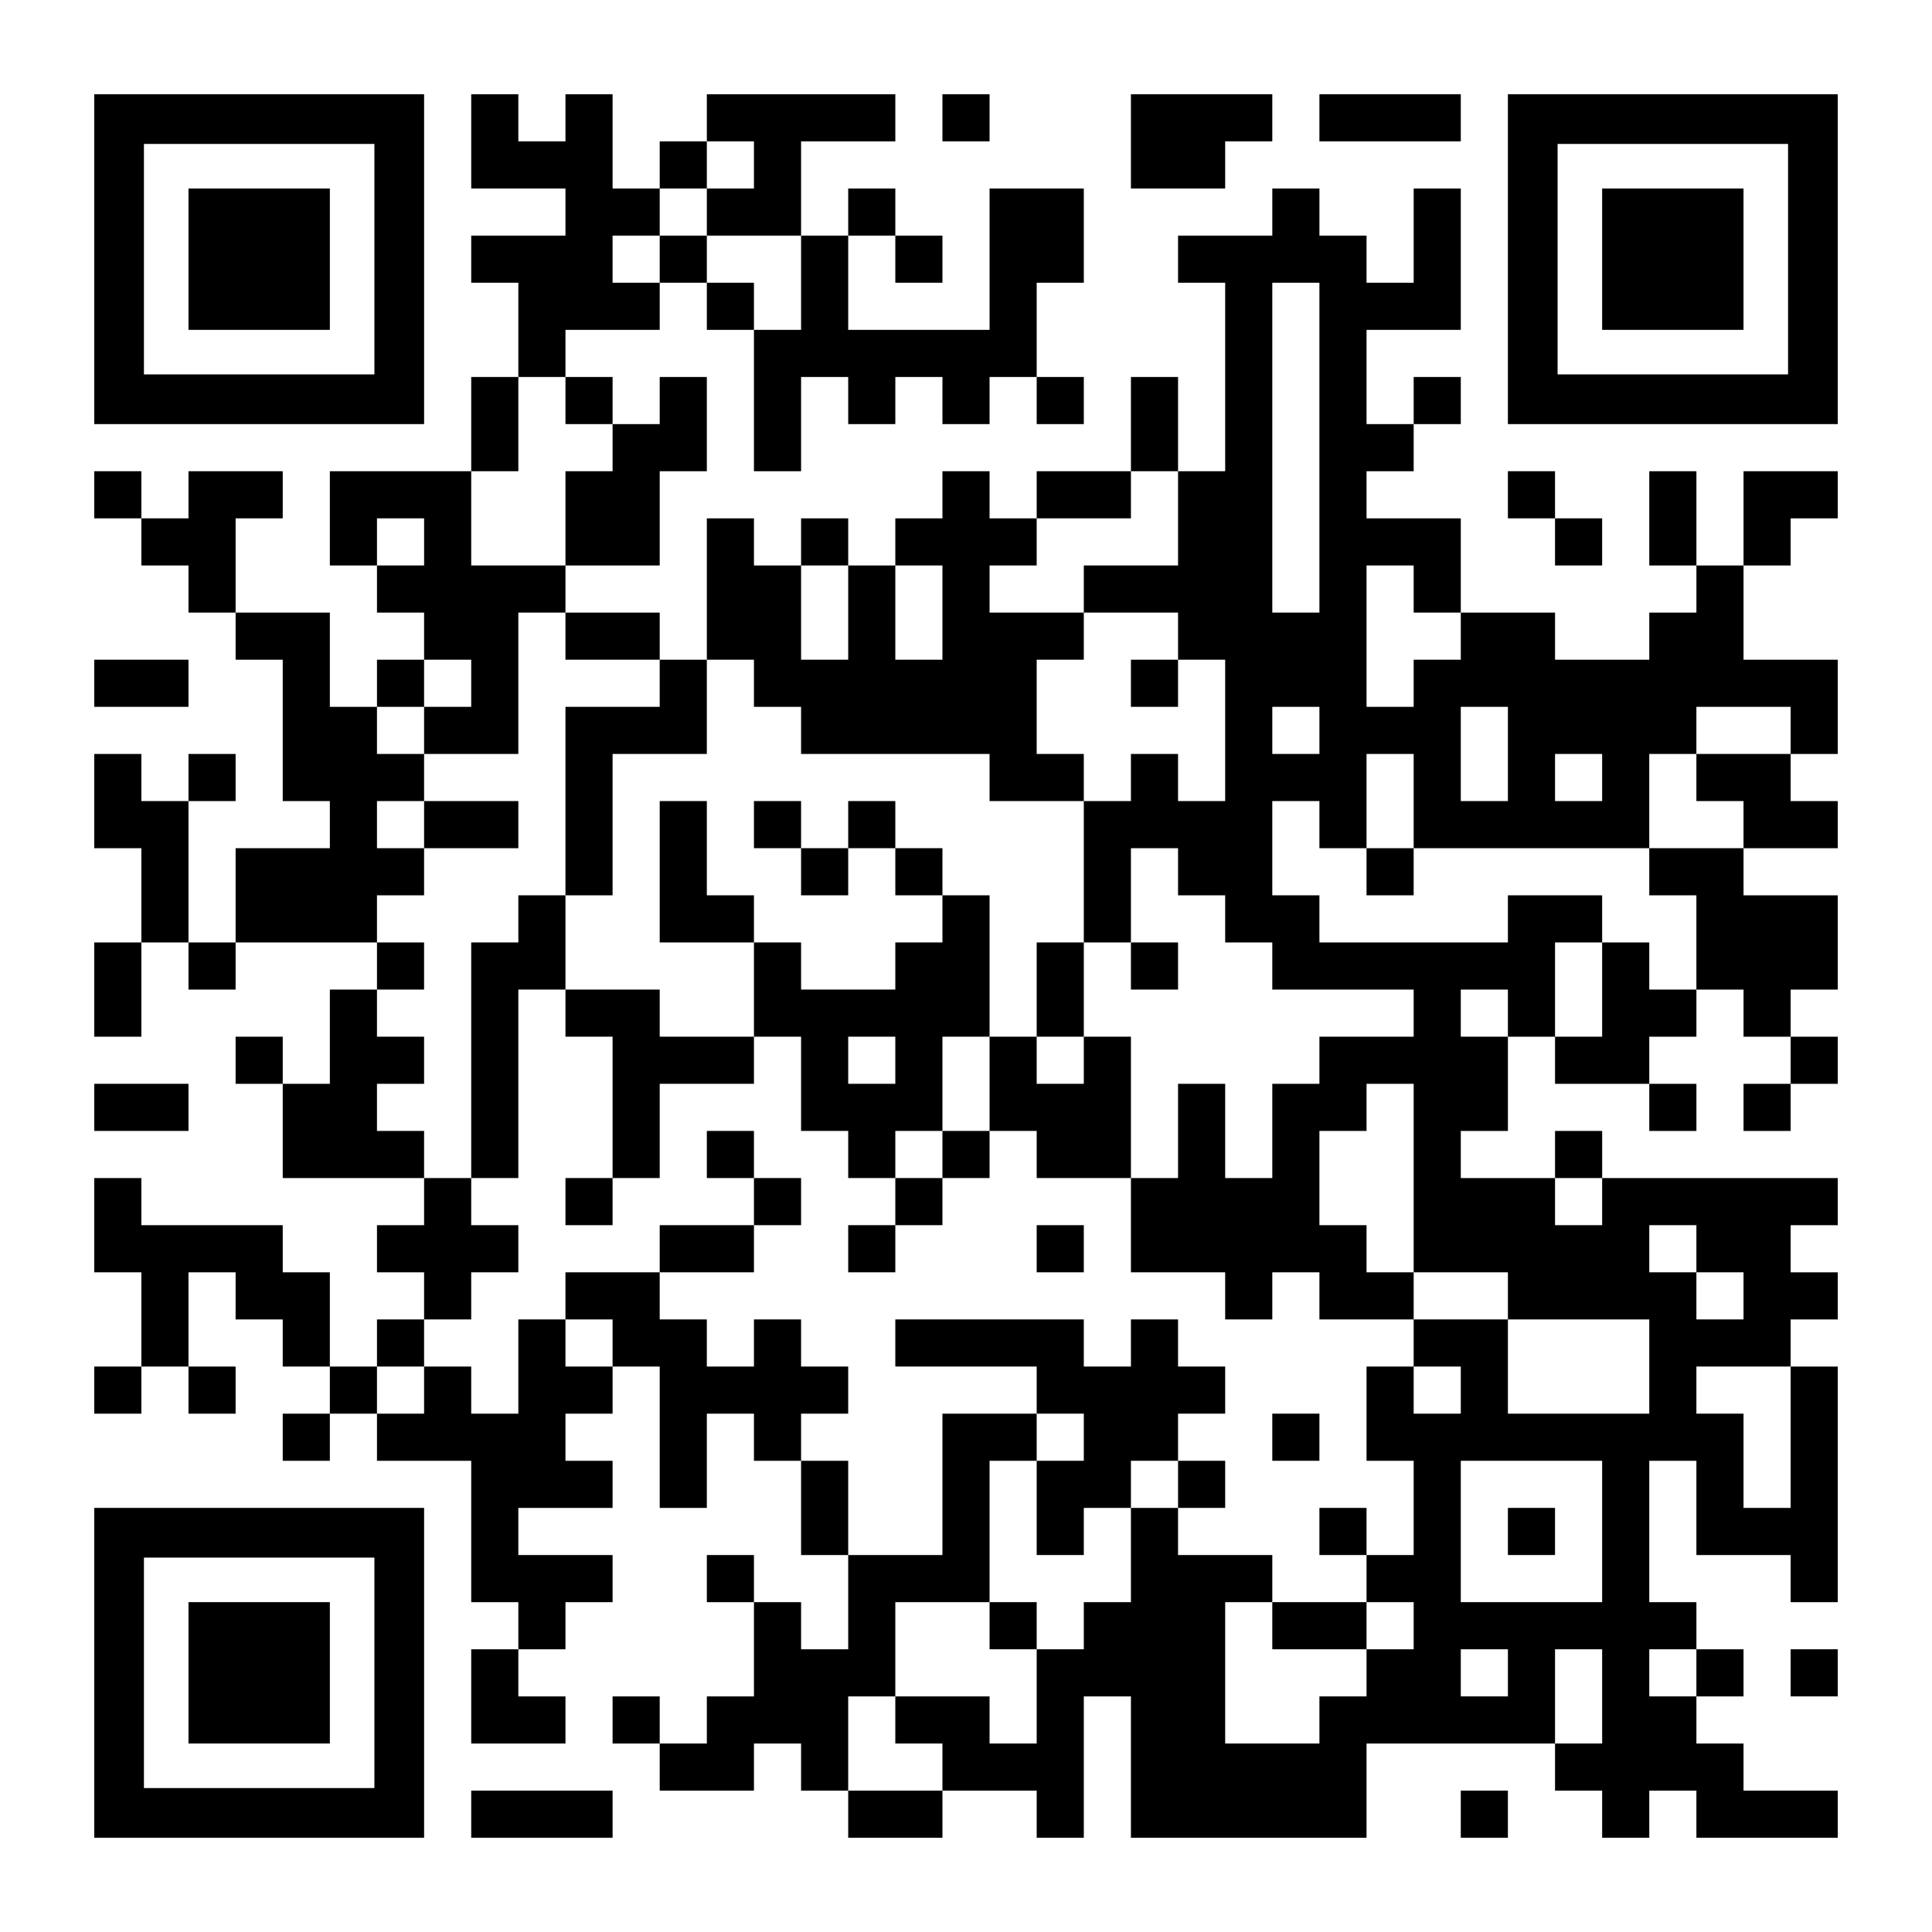 <?xml version="1.0" standalone="no"?>
<!DOCTYPE svg PUBLIC "-//W3C//DTD SVG 20010904//EN"
 "http://www.w3.org/TR/2001/REC-SVG-20010904/DTD/svg10.dtd">
<svg version="1.0" xmlns="http://www.w3.org/2000/svg"
 width="2255pt" height="2255pt" viewBox="0 0 2255 2255"
 preserveAspectRatio="xMidYMid meet">
<g transform="translate(0,2255) scale(0.1,-0.1)"
fill="#000000" stroke="none">
<path d="M1100 19525 l0 -1925 1925 0 1925 0 0 1925 0 1925 -1925 0 -1925 0 0
-1925z m3270 0 l0 -1345 -1345 0 -1345 0 0 1345 0 1345 1345 0 1345 0 0 -1345z"/>
<path d="M2200 19525 l0 -825 825 0 825 0 0 825 0 825 -825 0 -825 0 0 -825z"/>
<path d="M5500 20900 l0 -550 550 0 550 0 0 -275 0 -275 -550 0 -550 0 0 -275
0 -275 275 0 275 0 0 -550 0 -550 -275 0 -275 0 0 -550 0 -550 -825 0 -825 0
0 -550 0 -550 275 0 275 0 0 -275 0 -275 275 0 275 0 0 -275 0 -275 -275 0
-275 0 0 -275 0 -275 -275 0 -275 0 0 550 0 550 -550 0 -550 0 0 550 0 550
275 0 275 0 0 275 0 275 -550 0 -550 0 0 -275 0 -275 -275 0 -275 0 0 275 0
275 -275 0 -275 0 0 -275 0 -275 275 0 275 0 0 -275 0 -275 275 0 275 0 0
-275 0 -275 275 0 275 0 0 -275 0 -275 275 0 275 0 0 -825 0 -825 275 0 275 0
0 -275 0 -275 -550 0 -550 0 0 -550 0 -550 -275 0 -275 0 0 825 0 825 275 0
275 0 0 275 0 275 -275 0 -275 0 0 -275 0 -275 -275 0 -275 0 0 275 0 275
-275 0 -275 0 0 -550 0 -550 275 0 275 0 0 -550 0 -550 -275 0 -275 0 0 -550
0 -550 275 0 275 0 0 550 0 550 275 0 275 0 0 -275 0 -275 275 0 275 0 0 275
0 275 825 0 825 0 0 -275 0 -275 -275 0 -275 0 0 -550 0 -550 -275 0 -275 0 0
275 0 275 -275 0 -275 0 0 -275 0 -275 275 0 275 0 0 -550 0 -550 825 0 825 0
0 -275 0 -275 -275 0 -275 0 0 -275 0 -275 275 0 275 0 0 -275 0 -275 -275 0
-275 0 0 -275 0 -275 -275 0 -275 0 0 550 0 550 -275 0 -275 0 0 275 0 275
-825 0 -825 0 0 275 0 275 -275 0 -275 0 0 -550 0 -550 275 0 275 0 0 -550 0
-550 -275 0 -275 0 0 -275 0 -275 275 0 275 0 0 275 0 275 275 0 275 0 0 -275
0 -275 275 0 275 0 0 275 0 275 -275 0 -275 0 0 550 0 550 275 0 275 0 0 -275
0 -275 275 0 275 0 0 -275 0 -275 275 0 275 0 0 -275 0 -275 -275 0 -275 0 0
-275 0 -275 275 0 275 0 0 275 0 275 275 0 275 0 0 -275 0 -275 550 0 550 0 0
-825 0 -825 275 0 275 0 0 -275 0 -275 -275 0 -275 0 0 -550 0 -550 550 0 550
0 0 275 0 275 -275 0 -275 0 0 275 0 275 275 0 275 0 0 275 0 275 275 0 275 0
0 275 0 275 -550 0 -550 0 0 275 0 275 550 0 550 0 0 275 0 275 -275 0 -275 0
0 275 0 275 275 0 275 0 0 275 0 275 275 0 275 0 0 -825 0 -825 275 0 275 0 0
550 0 550 275 0 275 0 0 -275 0 -275 275 0 275 0 0 -550 0 -550 275 0 275 0 0
-550 0 -550 -275 0 -275 0 0 275 0 275 -275 0 -275 0 0 275 0 275 -275 0 -275
0 0 -275 0 -275 275 0 275 0 0 -550 0 -550 -275 0 -275 0 0 -275 0 -275 -275
0 -275 0 0 275 0 275 -275 0 -275 0 0 -275 0 -275 275 0 275 0 0 -275 0 -275
550 0 550 0 0 275 0 275 275 0 275 0 0 -275 0 -275 275 0 275 0 0 -275 0 -275
550 0 550 0 0 275 0 275 550 0 550 0 0 -275 0 -275 275 0 275 0 0 825 0 825
275 0 275 0 0 -825 0 -825 1375 0 1375 0 0 550 0 550 1100 0 1100 0 0 -275 0
-275 275 0 275 0 0 -275 0 -275 275 0 275 0 0 275 0 275 275 0 275 0 0 -275 0
-275 825 0 825 0 0 275 0 275 -550 0 -550 0 0 275 0 275 -275 0 -275 0 0 275
0 275 275 0 275 0 0 275 0 275 -275 0 -275 0 0 275 0 275 -275 0 -275 0 0 825
0 825 275 0 275 0 0 -550 0 -550 550 0 550 0 0 -275 0 -275 275 0 275 0 0
1375 0 1375 -275 0 -275 0 0 275 0 275 275 0 275 0 0 275 0 275 -275 0 -275 0
0 275 0 275 275 0 275 0 0 275 0 275 -1375 0 -1375 0 0 275 0 275 -275 0 -275
0 0 -275 0 -275 -550 0 -550 0 0 275 0 275 275 0 275 0 0 550 0 550 275 0 275
0 0 -275 0 -275 550 0 550 0 0 -275 0 -275 275 0 275 0 0 275 0 275 -275 0
-275 0 0 275 0 275 275 0 275 0 0 275 0 275 275 0 275 0 0 -275 0 -275 275 0
275 0 0 -275 0 -275 -275 0 -275 0 0 -275 0 -275 275 0 275 0 0 275 0 275 275
0 275 0 0 275 0 275 -275 0 -275 0 0 275 0 275 275 0 275 0 0 550 0 550 -550
0 -550 0 0 275 0 275 550 0 550 0 0 275 0 275 -275 0 -275 0 0 275 0 275 275
0 275 0 0 550 0 550 -550 0 -550 0 0 550 0 550 275 0 275 0 0 275 0 275 275 0
275 0 0 275 0 275 -550 0 -550 0 0 -550 0 -550 -275 0 -275 0 0 550 0 550
-275 0 -275 0 0 -550 0 -550 275 0 275 0 0 -275 0 -275 -275 0 -275 0 0 -275
0 -275 -550 0 -550 0 0 275 0 275 -550 0 -550 0 0 550 0 550 -550 0 -550 0 0
275 0 275 275 0 275 0 0 275 0 275 275 0 275 0 0 275 0 275 -275 0 -275 0 0
-275 0 -275 -275 0 -275 0 0 550 0 550 550 0 550 0 0 825 0 825 -275 0 -275 0
0 -550 0 -550 -275 0 -275 0 0 275 0 275 -275 0 -275 0 0 275 0 275 -275 0
-275 0 0 -275 0 -275 -550 0 -550 0 0 -275 0 -275 275 0 275 0 0 -1100 0
-1100 -275 0 -275 0 0 550 0 550 -275 0 -275 0 0 -550 0 -550 -550 0 -550 0 0
-275 0 -275 -275 0 -275 0 0 275 0 275 -275 0 -275 0 0 -275 0 -275 -275 0
-275 0 0 -275 0 -275 -275 0 -275 0 0 275 0 275 -275 0 -275 0 0 -275 0 -275
-275 0 -275 0 0 275 0 275 -275 0 -275 0 0 -825 0 -825 -275 0 -275 0 0 275 0
275 -550 0 -550 0 0 275 0 275 550 0 550 0 0 550 0 550 275 0 275 0 0 550 0
550 -275 0 -275 0 0 -275 0 -275 -275 0 -275 0 0 275 0 275 -275 0 -275 0 0
275 0 275 550 0 550 0 0 275 0 275 275 0 275 0 0 -275 0 -275 275 0 275 0 0
-825 0 -825 275 0 275 0 0 550 0 550 275 0 275 0 0 -275 0 -275 275 0 275 0 0
275 0 275 275 0 275 0 0 -275 0 -275 275 0 275 0 0 275 0 275 275 0 275 0 0
-275 0 -275 275 0 275 0 0 275 0 275 -275 0 -275 0 0 550 0 550 275 0 275 0 0
550 0 550 -550 0 -550 0 0 -825 0 -825 -825 0 -825 0 0 550 0 550 275 0 275 0
0 -275 0 -275 275 0 275 0 0 275 0 275 -275 0 -275 0 0 275 0 275 -275 0 -275
0 0 -275 0 -275 -275 0 -275 0 0 550 0 550 550 0 550 0 0 275 0 275 -1100 0
-1100 0 0 -275 0 -275 -275 0 -275 0 0 -275 0 -275 -275 0 -275 0 0 550 0 550
-275 0 -275 0 0 -275 0 -275 -275 0 -275 0 0 275 0 275 -275 0 -275 0 0 -550z
m3300 -275 l0 -275 -275 0 -275 0 0 -275 0 -275 550 0 550 0 0 -550 0 -550
-275 0 -275 0 0 275 0 275 -275 0 -275 0 0 275 0 275 -275 0 -275 0 0 -275 0
-275 -275 0 -275 0 0 275 0 275 275 0 275 0 0 275 0 275 275 0 275 0 0 275 0
275 275 0 275 0 0 -275z m6600 -3300 l0 -1925 -275 0 -275 0 0 1925 0 1925
275 0 275 0 0 -1925z m-8800 550 l0 -275 275 0 275 0 0 -275 0 -275 -275 0
-275 0 0 -550 0 -550 -550 0 -550 0 0 550 0 550 275 0 275 0 0 550 0 550 275
0 275 0 0 -275z m7150 -1375 l0 -550 -550 0 -550 0 0 -275 0 -275 550 0 550 0
0 -275 0 -275 275 0 275 0 0 -825 0 -825 -275 0 -275 0 0 275 0 275 -275 0
-275 0 0 -275 0 -275 -275 0 -275 0 0 -825 0 -825 275 0 275 0 0 550 0 550
275 0 275 0 0 -275 0 -275 275 0 275 0 0 -275 0 -275 275 0 275 0 0 -275 0
-275 825 0 825 0 0 -275 0 -275 -550 0 -550 0 0 -275 0 -275 -275 0 -275 0 0
-550 0 -550 -275 0 -275 0 0 550 0 550 -275 0 -275 0 0 -550 0 -550 -275 0
-275 0 0 -550 0 -550 550 0 550 0 0 -275 0 -275 275 0 275 0 0 275 0 275 275
0 275 0 0 -275 0 -275 550 0 550 0 0 275 0 275 -275 0 -275 0 0 275 0 275
-275 0 -275 0 0 550 0 550 275 0 275 0 0 275 0 275 275 0 275 0 0 -1100 0
-1100 550 0 550 0 0 -275 0 -275 825 0 825 0 0 -550 0 -550 -825 0 -825 0 0
550 0 550 -550 0 -550 0 0 -275 0 -275 275 0 275 0 0 -275 0 -275 -275 0 -275
0 0 275 0 275 -275 0 -275 0 0 -550 0 -550 275 0 275 0 0 -550 0 -550 -275 0
-275 0 0 -275 0 -275 275 0 275 0 0 -275 0 -275 -275 0 -275 0 0 -275 0 -275
-275 0 -275 0 0 -275 0 -275 -550 0 -550 0 0 825 0 825 275 0 275 0 0 275 0
275 -550 0 -550 0 0 275 0 275 -275 0 -275 0 0 -550 0 -550 -275 0 -275 0 0
-275 0 -275 -275 0 -275 0 0 -550 0 -550 -275 0 -275 0 0 275 0 275 -550 0
-550 0 0 -275 0 -275 275 0 275 0 0 -275 0 -275 -550 0 -550 0 0 550 0 550
275 0 275 0 0 550 0 550 550 0 550 0 0 825 0 825 275 0 275 0 0 275 0 275
-550 0 -550 0 0 -825 0 -825 -550 0 -550 0 0 550 0 550 -275 0 -275 0 0 275 0
275 275 0 275 0 0 275 0 275 -275 0 -275 0 0 275 0 275 -275 0 -275 0 0 -275
0 -275 -275 0 -275 0 0 275 0 275 -275 0 -275 0 0 275 0 275 -550 0 -550 0 0
-275 0 -275 275 0 275 0 0 -275 0 -275 -275 0 -275 0 0 275 0 275 -275 0 -275
0 0 -550 0 -550 -275 0 -275 0 0 275 0 275 -275 0 -275 0 0 -275 0 -275 -275
0 -275 0 0 275 0 275 275 0 275 0 0 275 0 275 275 0 275 0 0 275 0 275 275 0
275 0 0 275 0 275 -275 0 -275 0 0 275 0 275 -275 0 -275 0 0 275 0 275 -275
0 -275 0 0 275 0 275 275 0 275 0 0 275 0 275 -275 0 -275 0 0 275 0 275 275
0 275 0 0 275 0 275 -275 0 -275 0 0 275 0 275 275 0 275 0 0 275 0 275 -275
0 -275 0 0 275 0 275 275 0 275 0 0 275 0 275 -275 0 -275 0 0 275 0 275 275
0 275 0 0 275 0 275 275 0 275 0 0 -275 0 -275 -275 0 -275 0 0 -275 0 -275
550 0 550 0 0 825 0 825 275 0 275 0 0 -275 0 -275 550 0 550 0 0 -275 0 -275
-550 0 -550 0 0 -1100 0 -1100 275 0 275 0 0 825 0 825 550 0 550 0 0 550 0
550 275 0 275 0 0 -275 0 -275 275 0 275 0 0 -275 0 -275 1100 0 1100 0 0
-275 0 -275 550 0 550 0 0 275 0 275 -275 0 -275 0 0 550 0 550 275 0 275 0 0
275 0 275 -550 0 -550 0 0 275 0 275 275 0 275 0 0 275 0 275 550 0 550 0 0
275 0 275 275 0 275 0 0 -550z m-8800 -275 l0 -275 -275 0 -275 0 0 275 0 275
275 0 275 0 0 -275z m4950 -825 l0 -550 -275 0 -275 0 0 550 0 550 275 0 275
0 0 -550z m1100 0 l0 -550 -275 0 -275 0 0 550 0 550 275 0 275 0 0 -550z
m5500 275 l0 -275 275 0 275 0 0 -275 0 -275 -275 0 -275 0 0 -275 0 -275
-275 0 -275 0 0 825 0 825 275 0 275 0 0 -275z m-1100 -1650 l0 -275 -275 0
-275 0 0 275 0 275 275 0 275 0 0 -275z m2200 -275 l0 -550 -275 0 -275 0 0
550 0 550 275 0 275 0 0 -550z m3300 275 l0 -275 -550 0 -550 0 0 -275 0 -275
275 0 275 0 0 -275 0 -275 -550 0 -550 0 0 -275 0 -275 275 0 275 0 0 -550 0
-550 -275 0 -275 0 0 275 0 275 -275 0 -275 0 0 -550 0 -550 -275 0 -275 0 0
550 0 550 275 0 275 0 0 275 0 275 -550 0 -550 0 0 -275 0 -275 -1100 0 -1100
0 0 275 0 275 -275 0 -275 0 0 550 0 550 275 0 275 0 0 -275 0 -275 275 0 275
0 0 550 0 550 275 0 275 0 0 -550 0 -550 1375 0 1375 0 0 550 0 550 275 0 275
0 0 275 0 275 550 0 550 0 0 -275z m-2200 -550 l0 -275 -275 0 -275 0 0 275 0
275 275 0 275 0 0 -275z m-1100 -2750 l0 -275 -275 0 -275 0 0 275 0 275 275
0 275 0 0 -275z m1100 -2200 l0 -275 -275 0 -275 0 0 275 0 275 275 0 275 0 0
-275z m1100 -550 l0 -275 275 0 275 0 0 -275 0 -275 -275 0 -275 0 0 275 0
275 -275 0 -275 0 0 275 0 275 275 0 275 0 0 -275z m1100 -2200 l0 -825 -275
0 -275 0 0 550 0 550 -275 0 -275 0 0 275 0 275 550 0 550 0 0 -825z m-2200
-1100 l0 -825 -825 0 -825 0 0 825 0 825 825 0 825 0 0 -825z m-1100 -1650 l0
-275 -275 0 -275 0 0 275 0 275 275 0 275 0 0 -275z m1100 -275 l0 -550 -275
0 -275 0 0 550 0 550 275 0 275 0 0 -550z m1100 275 l0 -275 -275 0 -275 0 0
275 0 275 275 0 275 0 0 -275z"/>
<path d="M13200 14575 l0 -275 275 0 275 0 0 275 0 275 -275 0 -275 0 0 -275z"/>
<path d="M4950 12925 l0 -275 550 0 550 0 0 275 0 275 -550 0 -550 0 0 -275z"/>
<path d="M7700 12375 l0 -825 550 0 550 0 0 -550 0 -550 -550 0 -550 0 0 275
0 275 -550 0 -550 0 0 550 0 550 -275 0 -275 0 0 -275 0 -275 -275 0 -275 0 0
-1375 0 -1375 275 0 275 0 0 1100 0 1100 275 0 275 0 0 -275 0 -275 275 0 275
0 0 -825 0 -825 -275 0 -275 0 0 -275 0 -275 275 0 275 0 0 275 0 275 275 0
275 0 0 550 0 550 550 0 550 0 0 275 0 275 275 0 275 0 0 -550 0 -550 275 0
275 0 0 -275 0 -275 275 0 275 0 0 -275 0 -275 -275 0 -275 0 0 -275 0 -275
275 0 275 0 0 275 0 275 275 0 275 0 0 275 0 275 275 0 275 0 0 275 0 275 275
0 275 0 0 -275 0 -275 550 0 550 0 0 825 0 825 -275 0 -275 0 0 550 0 550
-275 0 -275 0 0 -550 0 -550 -275 0 -275 0 0 825 0 825 -275 0 -275 0 0 275 0
275 -275 0 -275 0 0 275 0 275 -275 0 -275 0 0 -275 0 -275 -275 0 -275 0 0
275 0 275 -275 0 -275 0 0 -275 0 -275 275 0 275 0 0 -275 0 -275 275 0 275 0
0 275 0 275 275 0 275 0 0 -275 0 -275 275 0 275 0 0 -275 0 -275 -275 0 -275
0 0 -275 0 -275 -550 0 -550 0 0 275 0 275 -275 0 -275 0 0 275 0 275 -275 0
-275 0 0 550 0 550 -275 0 -275 0 0 -825z m2750 -2200 l0 -275 -275 0 -275 0
0 275 0 275 275 0 275 0 0 -275z m1100 -275 l0 -550 -275 0 -275 0 0 -275 0
-275 -275 0 -275 0 0 275 0 275 275 0 275 0 0 550 0 550 275 0 275 0 0 -550z
m1100 275 l0 -275 -275 0 -275 0 0 275 0 275 275 0 275 0 0 -275z"/>
<path d="M13200 11275 l0 -275 275 0 275 0 0 275 0 275 -275 0 -275 0 0 -275z"/>
<path d="M8250 9075 l0 -275 275 0 275 0 0 -275 0 -275 -550 0 -550 0 0 -275
0 -275 550 0 550 0 0 275 0 275 275 0 275 0 0 275 0 275 -275 0 -275 0 0 275
0 275 -275 0 -275 0 0 -275z"/>
<path d="M12100 7975 l0 -275 275 0 275 0 0 275 0 275 -275 0 -275 0 0 -275z"/>
<path d="M10450 6875 l0 -275 825 0 825 0 0 -275 0 -275 275 0 275 0 0 -275 0
-275 -275 0 -275 0 0 -550 0 -550 275 0 275 0 0 275 0 275 275 0 275 0 0 275
0 275 275 0 275 0 0 -275 0 -275 275 0 275 0 0 275 0 275 -275 0 -275 0 0 275
0 275 275 0 275 0 0 275 0 275 -275 0 -275 0 0 275 0 275 -275 0 -275 0 0
-275 0 -275 -275 0 -275 0 0 275 0 275 -1100 0 -1100 0 0 -275z"/>
<path d="M14850 5775 l0 -275 275 0 275 0 0 275 0 275 -275 0 -275 0 0 -275z"/>
<path d="M15400 4675 l0 -275 275 0 275 0 0 275 0 275 -275 0 -275 0 0 -275z"/>
<path d="M11550 3575 l0 -275 275 0 275 0 0 275 0 275 -275 0 -275 0 0 -275z"/>
<path d="M14850 3575 l0 -275 550 0 550 0 0 275 0 275 -550 0 -550 0 0 -275z"/>
<path d="M15950 12375 l0 -275 275 0 275 0 0 275 0 275 -275 0 -275 0 0 -275z"/>
<path d="M17600 4675 l0 -275 275 0 275 0 0 275 0 275 -275 0 -275 0 0 -275z"/>
<path d="M11000 21175 l0 -275 275 0 275 0 0 275 0 275 -275 0 -275 0 0 -275z"/>
<path d="M13200 20900 l0 -550 550 0 550 0 0 275 0 275 275 0 275 0 0 275 0
275 -825 0 -825 0 0 -550z"/>
<path d="M15400 21175 l0 -275 825 0 825 0 0 275 0 275 -825 0 -825 0 0 -275z"/>
<path d="M17600 19525 l0 -1925 1925 0 1925 0 0 1925 0 1925 -1925 0 -1925 0
0 -1925z m3270 0 l0 -1345 -1345 0 -1345 0 0 1345 0 1345 1345 0 1345 0 0
-1345z"/>
<path d="M18700 19525 l0 -825 825 0 825 0 0 825 0 825 -825 0 -825 0 0 -825z"/>
<path d="M17600 16775 l0 -275 275 0 275 0 0 -275 0 -275 275 0 275 0 0 275 0
275 -275 0 -275 0 0 275 0 275 -275 0 -275 0 0 -275z"/>
<path d="M1100 14575 l0 -275 550 0 550 0 0 275 0 275 -550 0 -550 0 0 -275z"/>
<path d="M1100 9625 l0 -275 550 0 550 0 0 275 0 275 -550 0 -550 0 0 -275z"/>
<path d="M1100 3025 l0 -1925 1925 0 1925 0 0 1925 0 1925 -1925 0 -1925 0 0
-1925z m3270 0 l0 -1345 -1345 0 -1345 0 0 1345 0 1345 1345 0 1345 0 0 -1345z"/>
<path d="M2200 3025 l0 -825 825 0 825 0 0 825 0 825 -825 0 -825 0 0 -825z"/>
<path d="M20900 3025 l0 -275 275 0 275 0 0 275 0 275 -275 0 -275 0 0 -275z"/>
<path d="M5500 1375 l0 -275 825 0 825 0 0 275 0 275 -825 0 -825 0 0 -275z"/>
<path d="M17050 1375 l0 -275 275 0 275 0 0 275 0 275 -275 0 -275 0 0 -275z"/>
</g>
</svg>
